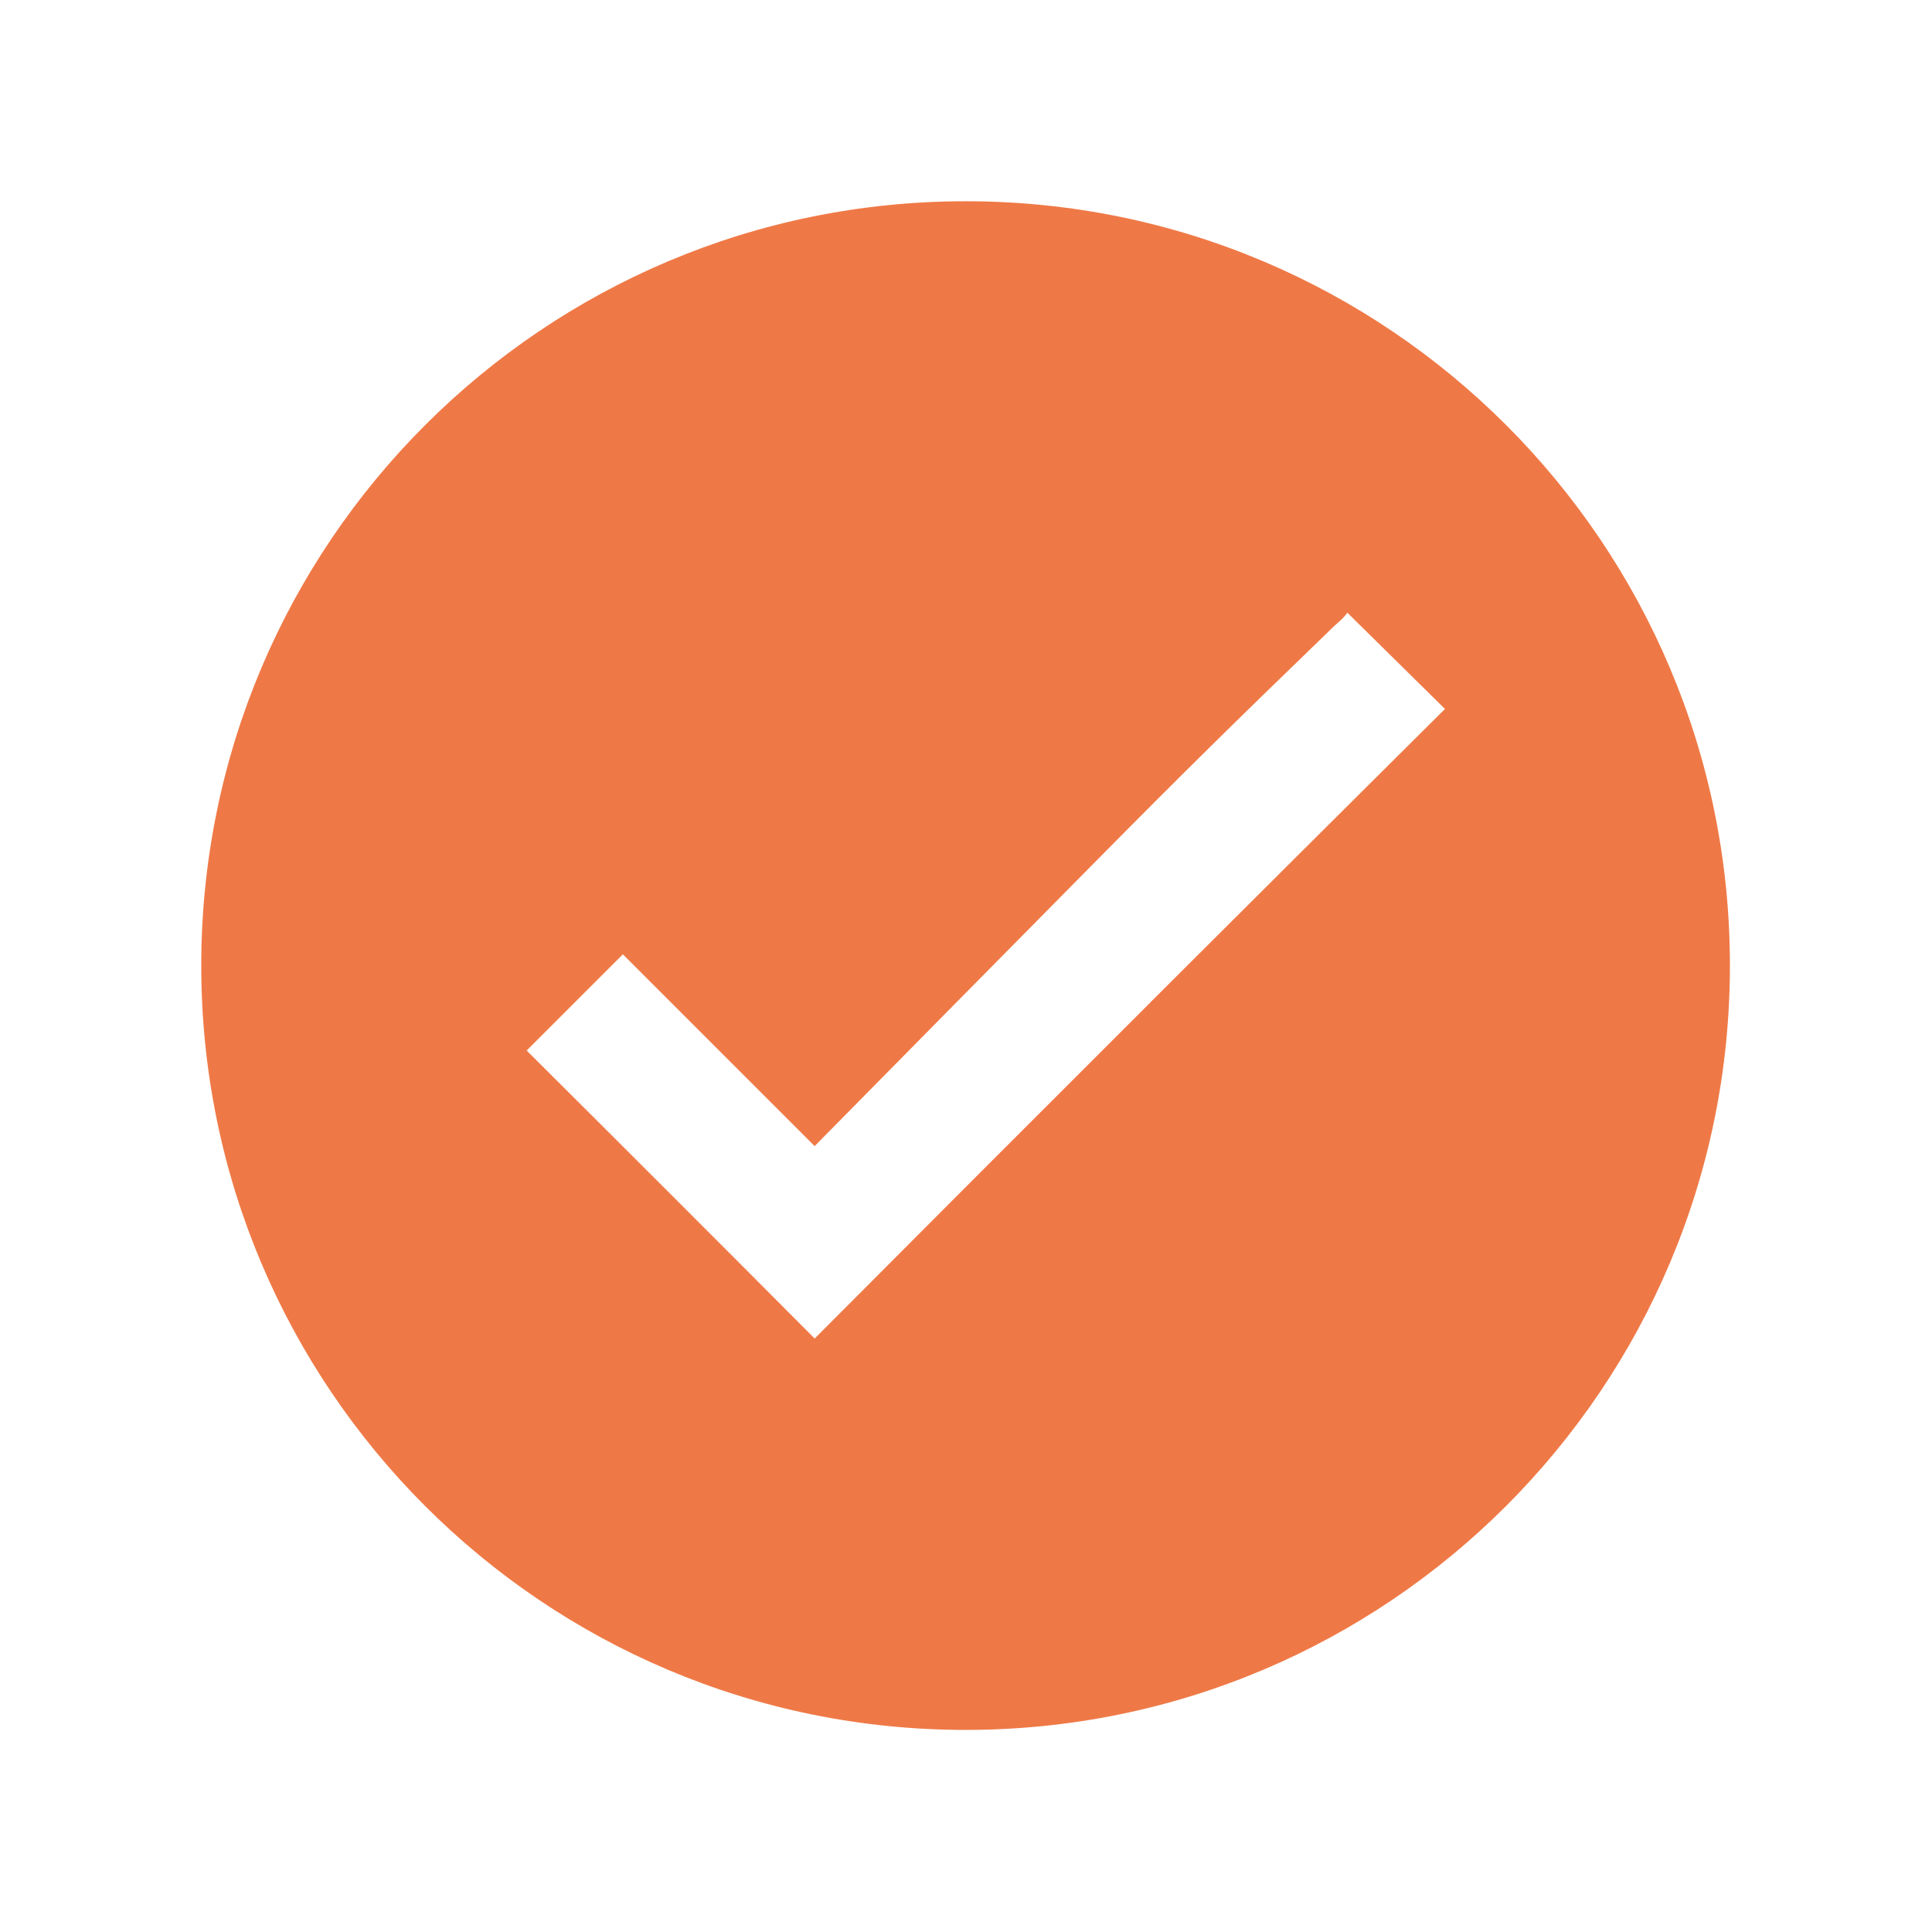 <svg width="65" height="65" xmlns="http://www.w3.org/2000/svg" xmlns:xlink="http://www.w3.org/1999/xlink" xml:space="preserve" overflow="hidden"><defs><clipPath id="clip0"><rect x="165" y="173" width="65" height="65"/></clipPath></defs><g clip-path="url(#clip0)" transform="translate(-165 -173)"><path d="M197.486 179.771C183.284 179.771 171.771 191.284 171.771 205.486 171.771 219.688 183.284 231.201 197.486 231.201 211.688 231.201 223.201 219.688 223.201 205.486 223.201 205.485 223.201 205.484 223.201 205.484 223.206 191.288 211.701 179.776 197.505 179.771 197.499 179.771 197.492 179.771 197.486 179.771ZM203.715 206.714C199.968 210.454 196.199 214.227 192.408 218.033 189.186 214.795 185.956 211.566 182.719 208.344L185.956 205.107 192.408 211.559C195.54 208.381 198.654 205.226 201.751 202.094 204.846 198.961 206.559 197.28 209.769 194.178 209.859 194.088 209.956 193.998 210.061 193.907 210.162 193.821 210.253 193.723 210.331 193.614L213.614 196.852C209.801 200.643 207.461 202.972 203.714 206.712Z" fill="#EF7946"/></g></svg>